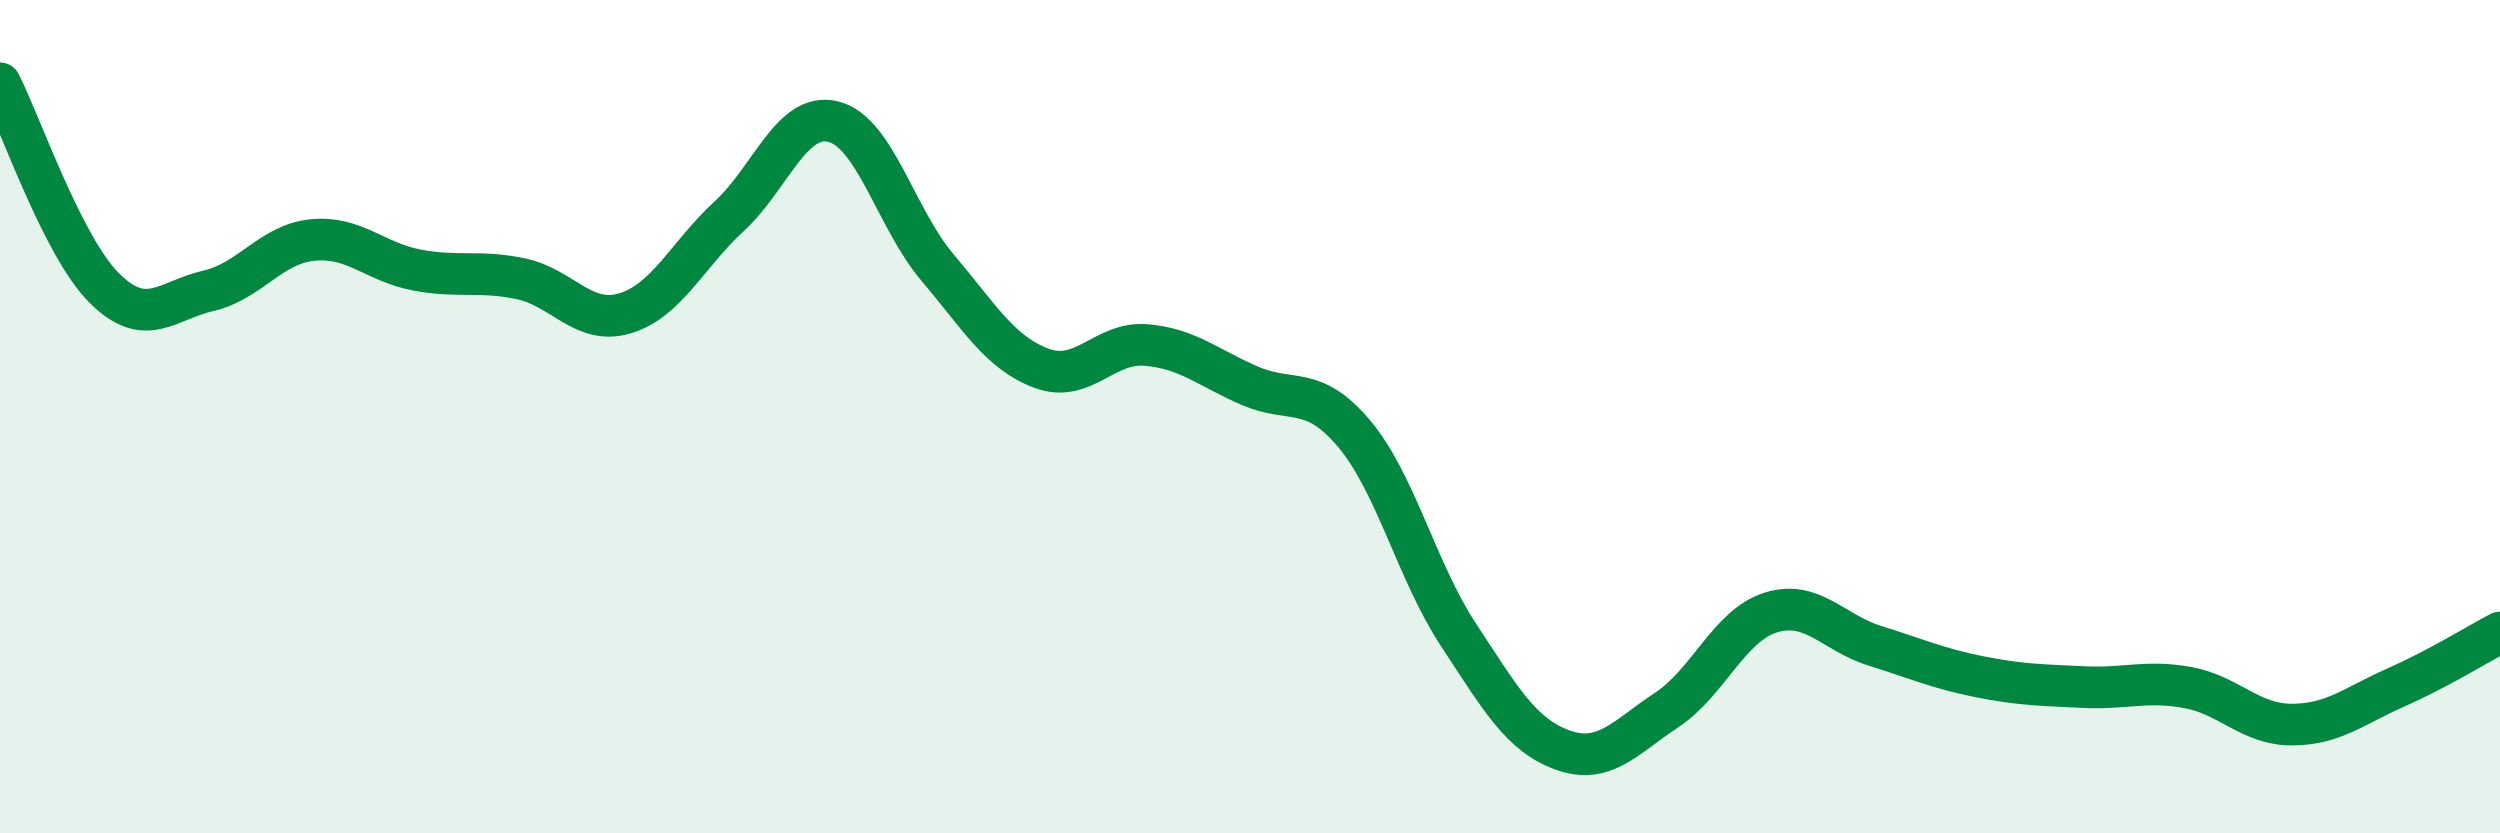 
    <svg width="60" height="20" viewBox="0 0 60 20" xmlns="http://www.w3.org/2000/svg">
      <path
        d="M 0,2 C 0.5,2.98 1.5,5.91 2.5,6.91 C 3.5,7.91 4,7.21 5,6.98 C 6,6.75 6.5,5.86 7.5,5.76 C 8.5,5.66 9,6.29 10,6.48 C 11,6.67 11.5,6.48 12.5,6.69 C 13.5,6.9 14,7.82 15,7.52 C 16,7.22 16.5,6.11 17.5,5.19 C 18.5,4.27 19,2.67 20,2.92 C 21,3.17 21.5,5.24 22.5,6.42 C 23.5,7.6 24,8.47 25,8.84 C 26,9.21 26.5,8.2 27.5,8.28 C 28.5,8.36 29,8.83 30,9.26 C 31,9.69 31.5,9.22 32.5,10.41 C 33.5,11.6 34,13.71 35,15.23 C 36,16.75 36.5,17.64 37.5,18 C 38.5,18.36 39,17.7 40,17.04 C 41,16.38 41.5,15.01 42.5,14.7 C 43.5,14.39 44,15.19 45,15.5 C 46,15.81 46.5,16.04 47.5,16.24 C 48.5,16.44 49,16.44 50,16.49 C 51,16.54 51.5,16.32 52.5,16.5 C 53.5,16.68 54,17.39 55,17.39 C 56,17.39 56.5,16.94 57.5,16.5 C 58.5,16.06 59.5,15.44 60,15.18L60 20L0 20Z"
        fill="#008740"
        opacity="0.1"
        stroke-linecap="round"
        stroke-linejoin="round"
      />
      <path
        d="M 0,2 C 0.5,2.98 1.5,5.91 2.5,6.91 C 3.5,7.91 4,7.21 5,6.98 C 6,6.75 6.5,5.86 7.5,5.76 C 8.5,5.66 9,6.29 10,6.48 C 11,6.67 11.5,6.48 12.5,6.69 C 13.5,6.9 14,7.82 15,7.52 C 16,7.22 16.5,6.11 17.5,5.19 C 18.5,4.27 19,2.67 20,2.92 C 21,3.17 21.5,5.24 22.5,6.42 C 23.5,7.6 24,8.47 25,8.84 C 26,9.21 26.5,8.2 27.5,8.28 C 28.5,8.36 29,8.83 30,9.26 C 31,9.69 31.5,9.22 32.5,10.41 C 33.5,11.6 34,13.71 35,15.23 C 36,16.75 36.5,17.64 37.5,18 C 38.5,18.36 39,17.7 40,17.04 C 41,16.38 41.5,15.01 42.5,14.7 C 43.5,14.39 44,15.19 45,15.5 C 46,15.81 46.5,16.04 47.5,16.24 C 48.5,16.44 49,16.44 50,16.49 C 51,16.54 51.5,16.32 52.5,16.5 C 53.5,16.68 54,17.39 55,17.39 C 56,17.39 56.5,16.94 57.5,16.5 C 58.5,16.06 59.5,15.44 60,15.18"
        stroke="#008740"
        stroke-width="1"
        fill="none"
        stroke-linecap="round"
        stroke-linejoin="round"
      />
    </svg>
  